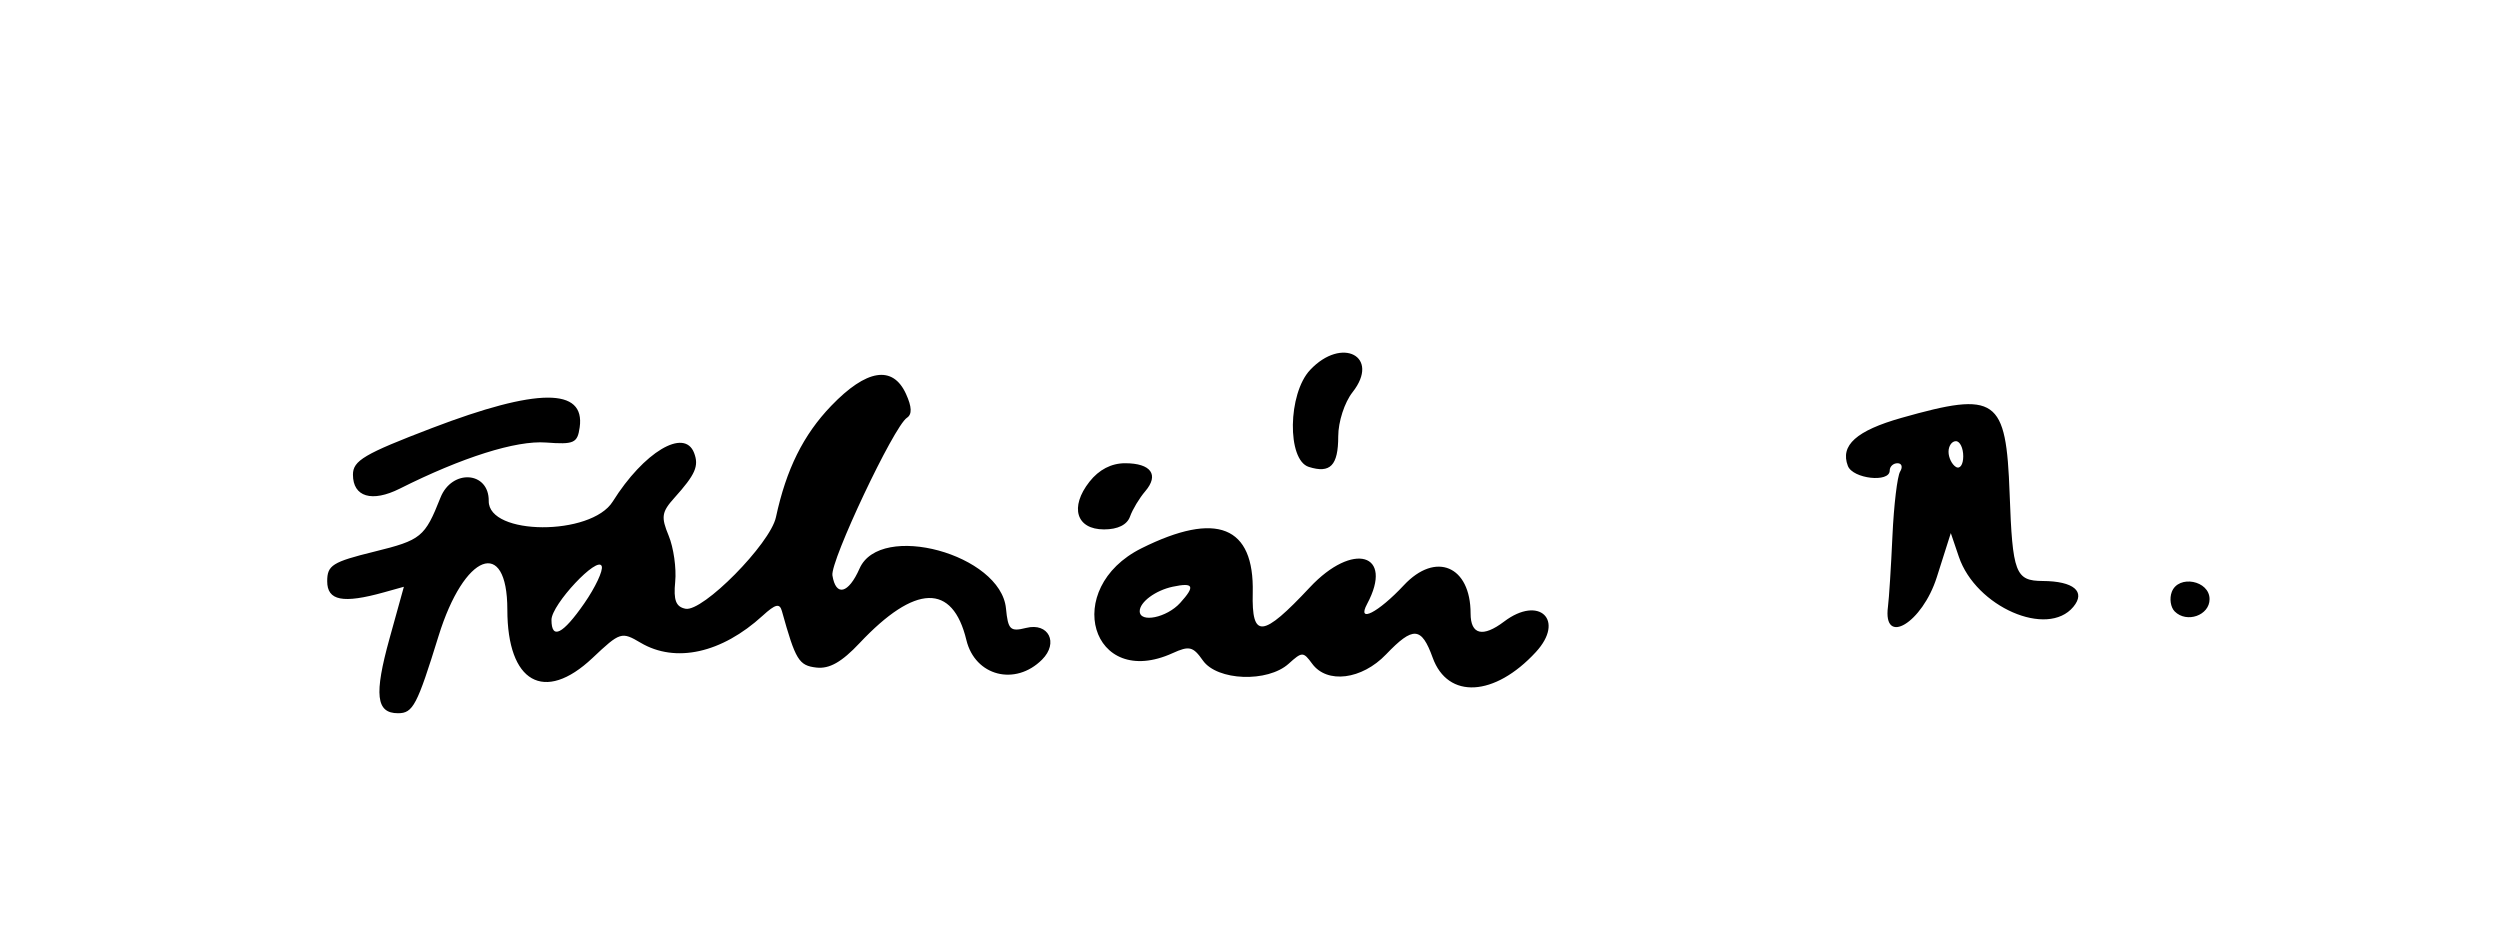<svg xmlns="http://www.w3.org/2000/svg" width="400" height="150.588"><path d="M209.617 59.193c-3.568 3.798-3.715 14.399-.216 15.51 3.448 1.094 4.717-.22 4.717-4.881 0-2.336 1.002-5.431 2.287-7.064 4.504-5.726-1.698-8.983-6.788-3.565m-76.621 5.738c-4.464 4.645-7.195 10.148-8.845 17.821-.919 4.268-11.72 15.202-14.47 14.647-1.538-.31-1.94-1.364-1.648-4.322.212-2.151-.258-5.465-1.044-7.364-1.245-3.005-1.127-3.789.909-6.053 3.375-3.752 3.964-5.096 3.156-7.201-1.547-4.032-8.051-.139-13.015 7.789-3.462 5.531-19.904 5.46-19.84-.086.056-4.754-5.892-5.165-7.726-.533-2.502 6.315-3.077 6.784-10.58 8.633-6.711 1.653-7.54 2.174-7.54 4.739 0 3.114 2.513 3.605 9.075 1.774l3.193-.891-2.298 8.29c-2.488 8.979-2.151 11.944 1.358 11.944 2.399 0 3.049-1.238 6.488-12.353 4.101-13.257 11.007-15.903 11.007-4.217 0 11.67 5.899 15.019 13.623 7.734 4.43-4.178 4.646-4.246 7.708-2.437 5.587 3.3 12.959 1.663 19.521-4.335 2.038-1.864 2.718-2.028 3.075-.745 2.186 7.854 2.714 8.72 5.507 9.045 2.092.244 4.055-.866 6.926-3.916 8.896-9.45 14.881-9.617 17.087-.479 1.389 5.751 7.822 7.409 12.11 3.121 2.687-2.687 1.035-5.969-2.552-5.069-2.539.637-2.896.294-3.224-3.11-.835-8.666-20.11-13.924-23.428-6.391-1.777 4.036-3.792 4.547-4.342 1.102-.364-2.28 9.84-23.872 11.918-25.219.848-.549.802-1.742-.147-3.824-2.111-4.634-6.322-3.963-11.962 1.906m-63.878 3.556c-10.855 4.15-12.647 5.207-12.647 7.46 0 3.561 3.044 4.47 7.492 2.236 9.992-5.018 18.609-7.737 23.387-7.38 4.505.336 5.042.094 5.4-2.435.9-6.367-6.768-6.329-23.632.119m235.119-1.628c-7.211 2.041-9.841 4.398-8.579 7.687.793 2.066 6.695 2.726 6.695.748 0-.647.561-1.176 1.246-1.176.685 0 .875.599.423 1.331-.453.733-1.007 5.365-1.231 10.294-.224 4.93-.547 10.022-.717 11.316-.845 6.431 5.49 2.616 7.814-4.706l2.241-7.059 1.288 3.794c2.721 8.008 14.165 13.01 18.318 8.006 2.028-2.443.056-4.107-4.901-4.135-4.373-.025-4.834-1.241-5.294-13.964-.556-15.386-2.071-16.448-17.303-12.136m9.881 6.152c0 1.332-.53 2.095-1.177 1.695-.647-.4-1.176-1.49-1.176-2.422 0-.933.529-1.696 1.176-1.696.647 0 1.177 1.09 1.177 2.423m-139.801 4.062c-3.204 4.073-2.119 7.633 2.328 7.633 2.203 0 3.69-.736 4.159-2.059.402-1.132 1.496-2.952 2.431-4.043 2.26-2.637.933-4.486-3.219-4.486-2.203 0-4.182 1.026-5.699 2.955m8.328 10.649c-12.864 6.41-8.022 22.704 4.985 16.777 2.653-1.208 3.262-1.06 4.828 1.177 2.283 3.259 10.365 3.563 13.732.516 2.144-1.94 2.333-1.94 3.752 0 2.384 3.261 7.944 2.562 11.823-1.486 4.347-4.538 5.667-4.445 7.464.526 2.415 6.677 9.898 6.268 16.508-.903 4.713-5.112.535-9.126-5.08-4.88-3.412 2.582-5.363 2.112-5.363-1.291 0-7.607-5.58-9.97-10.677-4.521-4.116 4.401-7.576 6.165-5.883 3 4.343-8.114-2.265-10.028-9.164-2.655-7.576 8.097-9.313 8.263-9.133.875.259-10.705-5.773-13.124-17.792-7.135m-89.157 8.809c-3.443 4.968-5.253 5.879-5.253 2.643 0-2.444 7.442-10.377 8.043-8.574.236.707-1.02 3.376-2.79 5.931m95.342-.068c-2.145 2.37-6.477 3.258-6.477 1.328 0-1.461 2.529-3.333 5.294-3.918 3.347-.709 3.622-.105 1.183 2.59m158.656-1.761c-.407 1.06-.196 2.47.468 3.134 1.918 1.918 5.575.626 5.575-1.97 0-2.992-4.974-3.95-6.043-1.164" fill-rule="evenodd"/></svg>